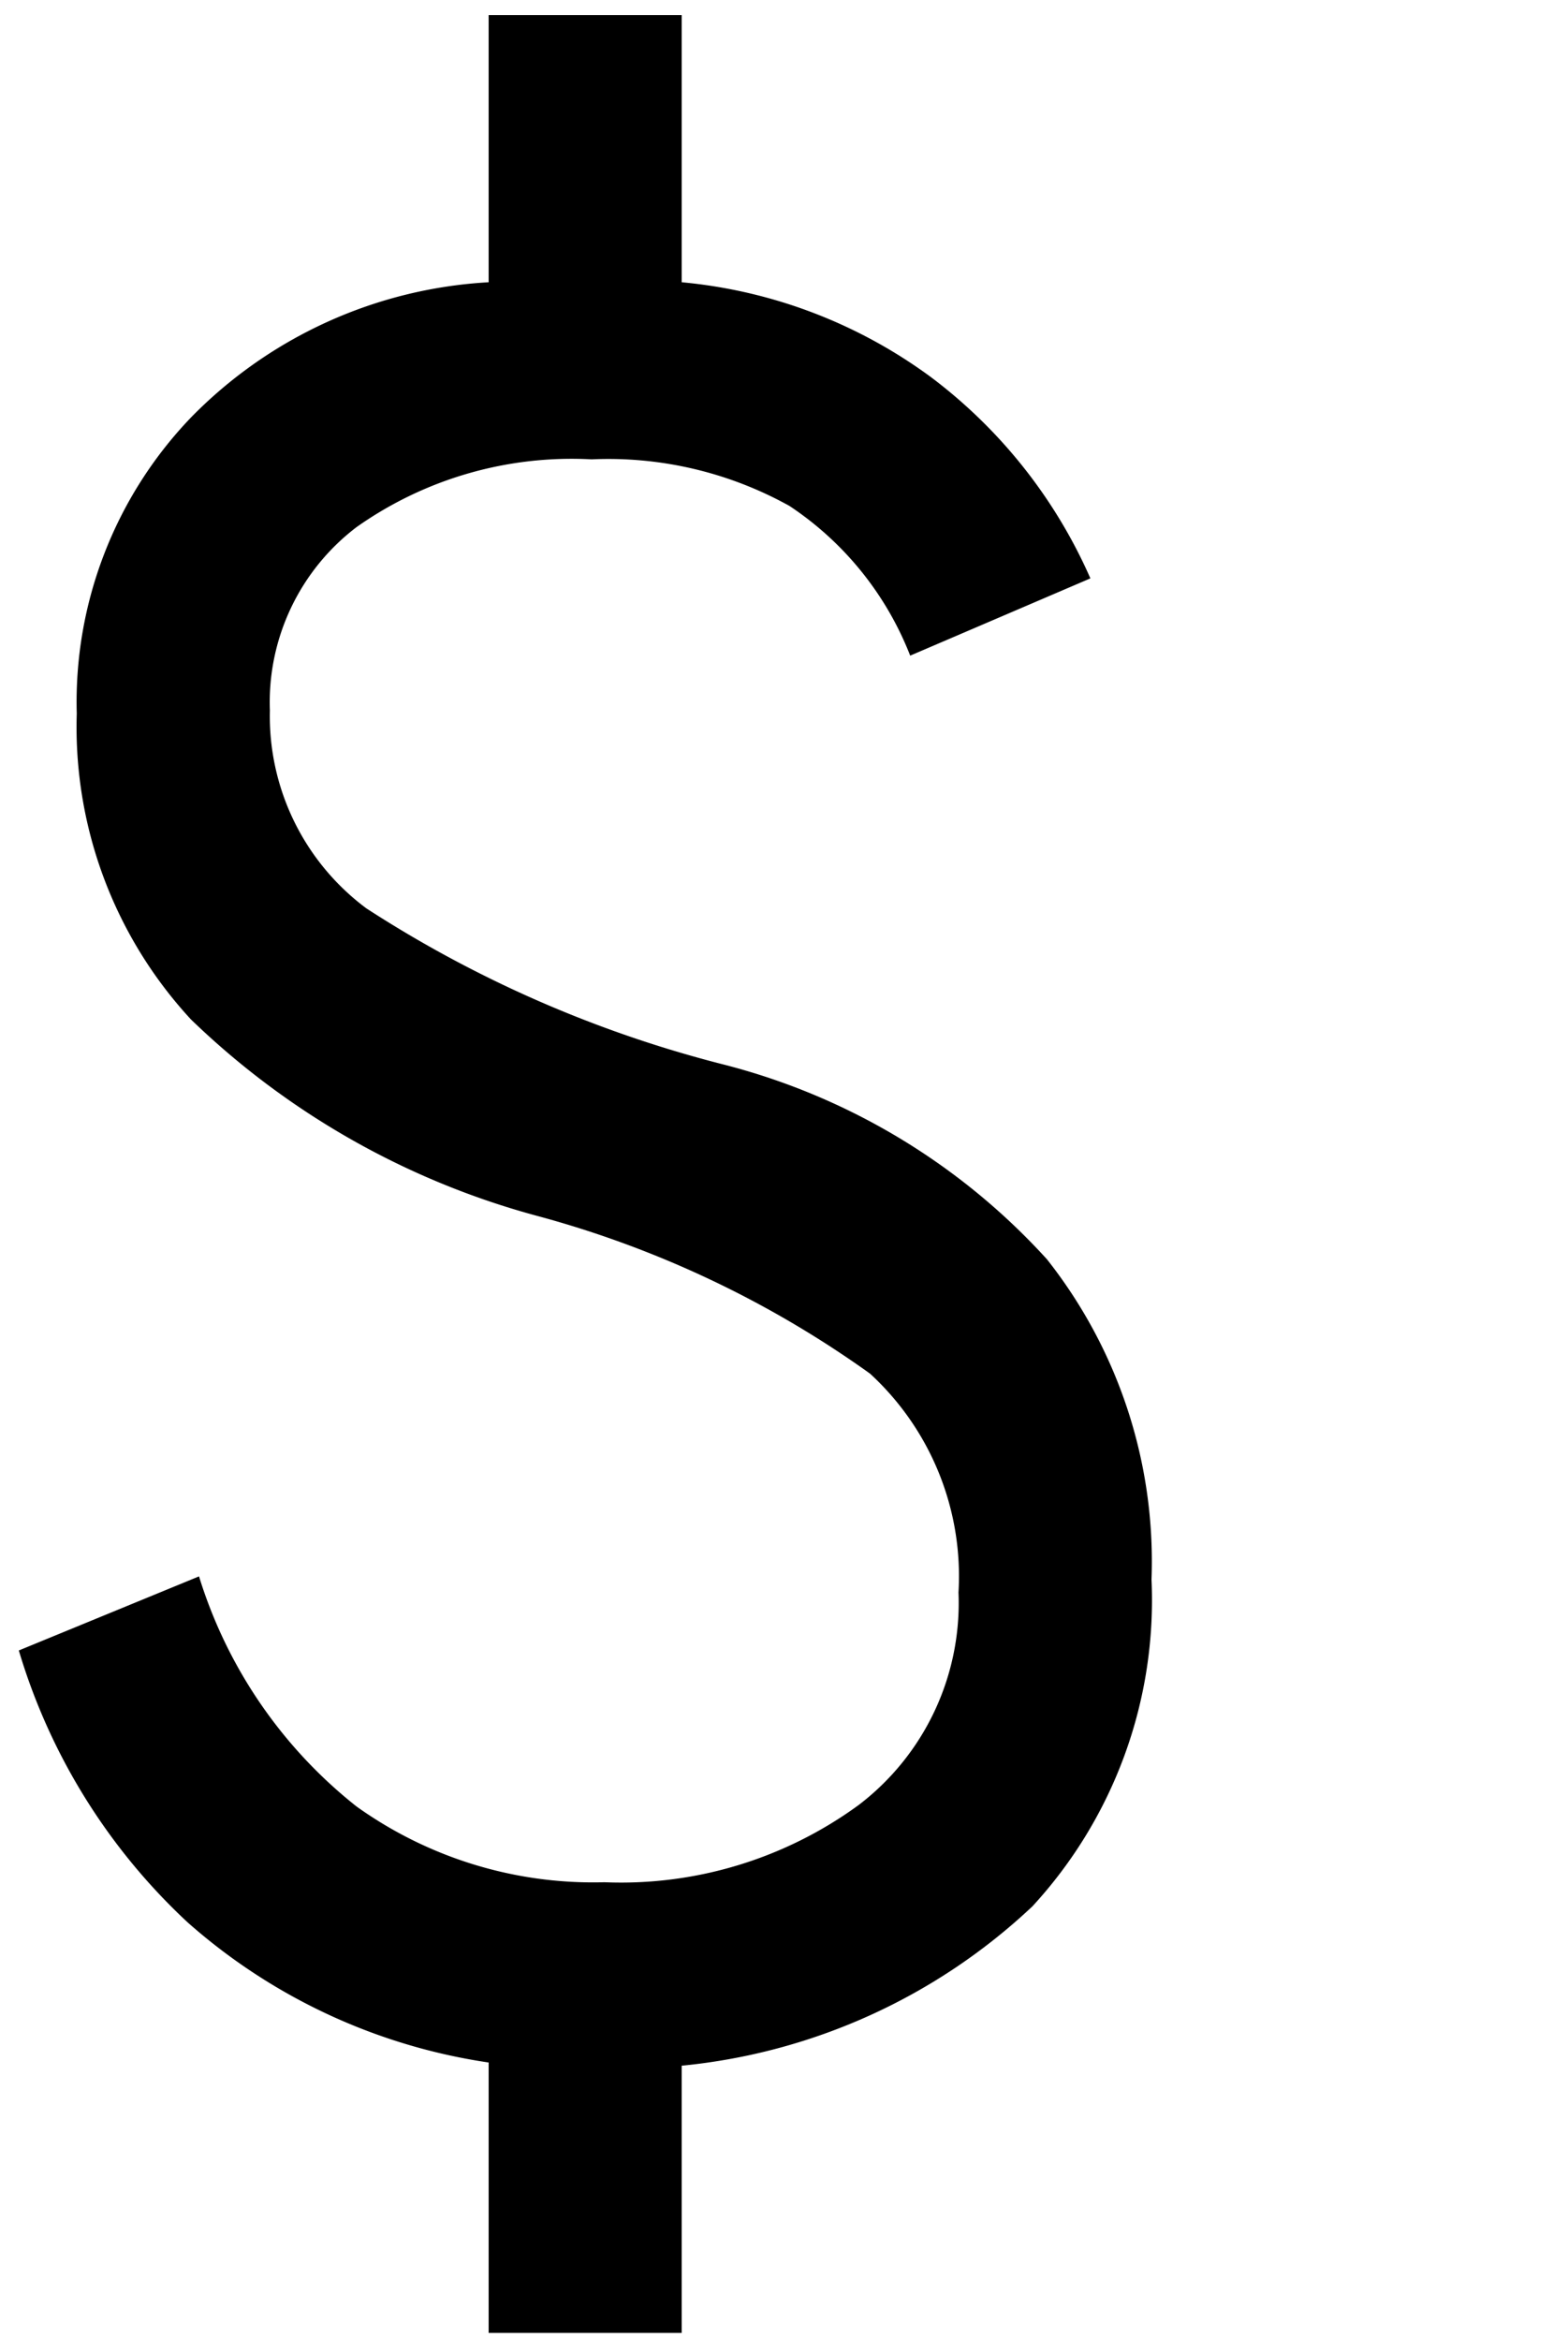 <svg id="Layer_1" data-name="Layer 1" xmlns="http://www.w3.org/2000/svg" width="16.75" height="25" viewBox="0 0 16.75 25"><title>_advertisements</title><path d="M5.22,24.911V22.024a6.219,6.219,0,0,1-3.214-1.495A6.494,6.494,0,0,1,.201,17.624L2.126,16.833A5.015,5.015,0,0,0,3.81,19.291a4.347,4.347,0,0,0,2.647.808,4.306,4.306,0,0,0,2.716-.825,2.712,2.712,0,0,0,1.066-2.269,2.937,2.937,0,0,0-.945-2.337,11.024,11.024,0,0,0-3.558-1.685A8.507,8.507,0,0,1,2.04,10.886,4.598,4.598,0,0,1,.82,7.62,4.389,4.389,0,0,1,2.04,4.458,4.824,4.824,0,0,1,5.22,3.014V.161H7.282V3.014a5.308,5.308,0,0,1,2.664,1.014,5.41,5.41,0,0,1,1.702,2.148l-1.925.825A3.403,3.403,0,0,0,8.434,5.403,3.981,3.981,0,0,0,6.32,4.905a3.983,3.983,0,0,0-2.509.722,2.349,2.349,0,0,0-.928,1.959A2.558,2.558,0,0,0,3.914,9.7,12.825,12.825,0,0,0,7.729,11.367a7.019,7.019,0,0,1,3.455,2.08,5.206,5.206,0,0,1,1.117,3.42,4.825,4.825,0,0,1-1.272,3.489,6.362,6.362,0,0,1-3.747,1.702v2.853Z"/></svg>